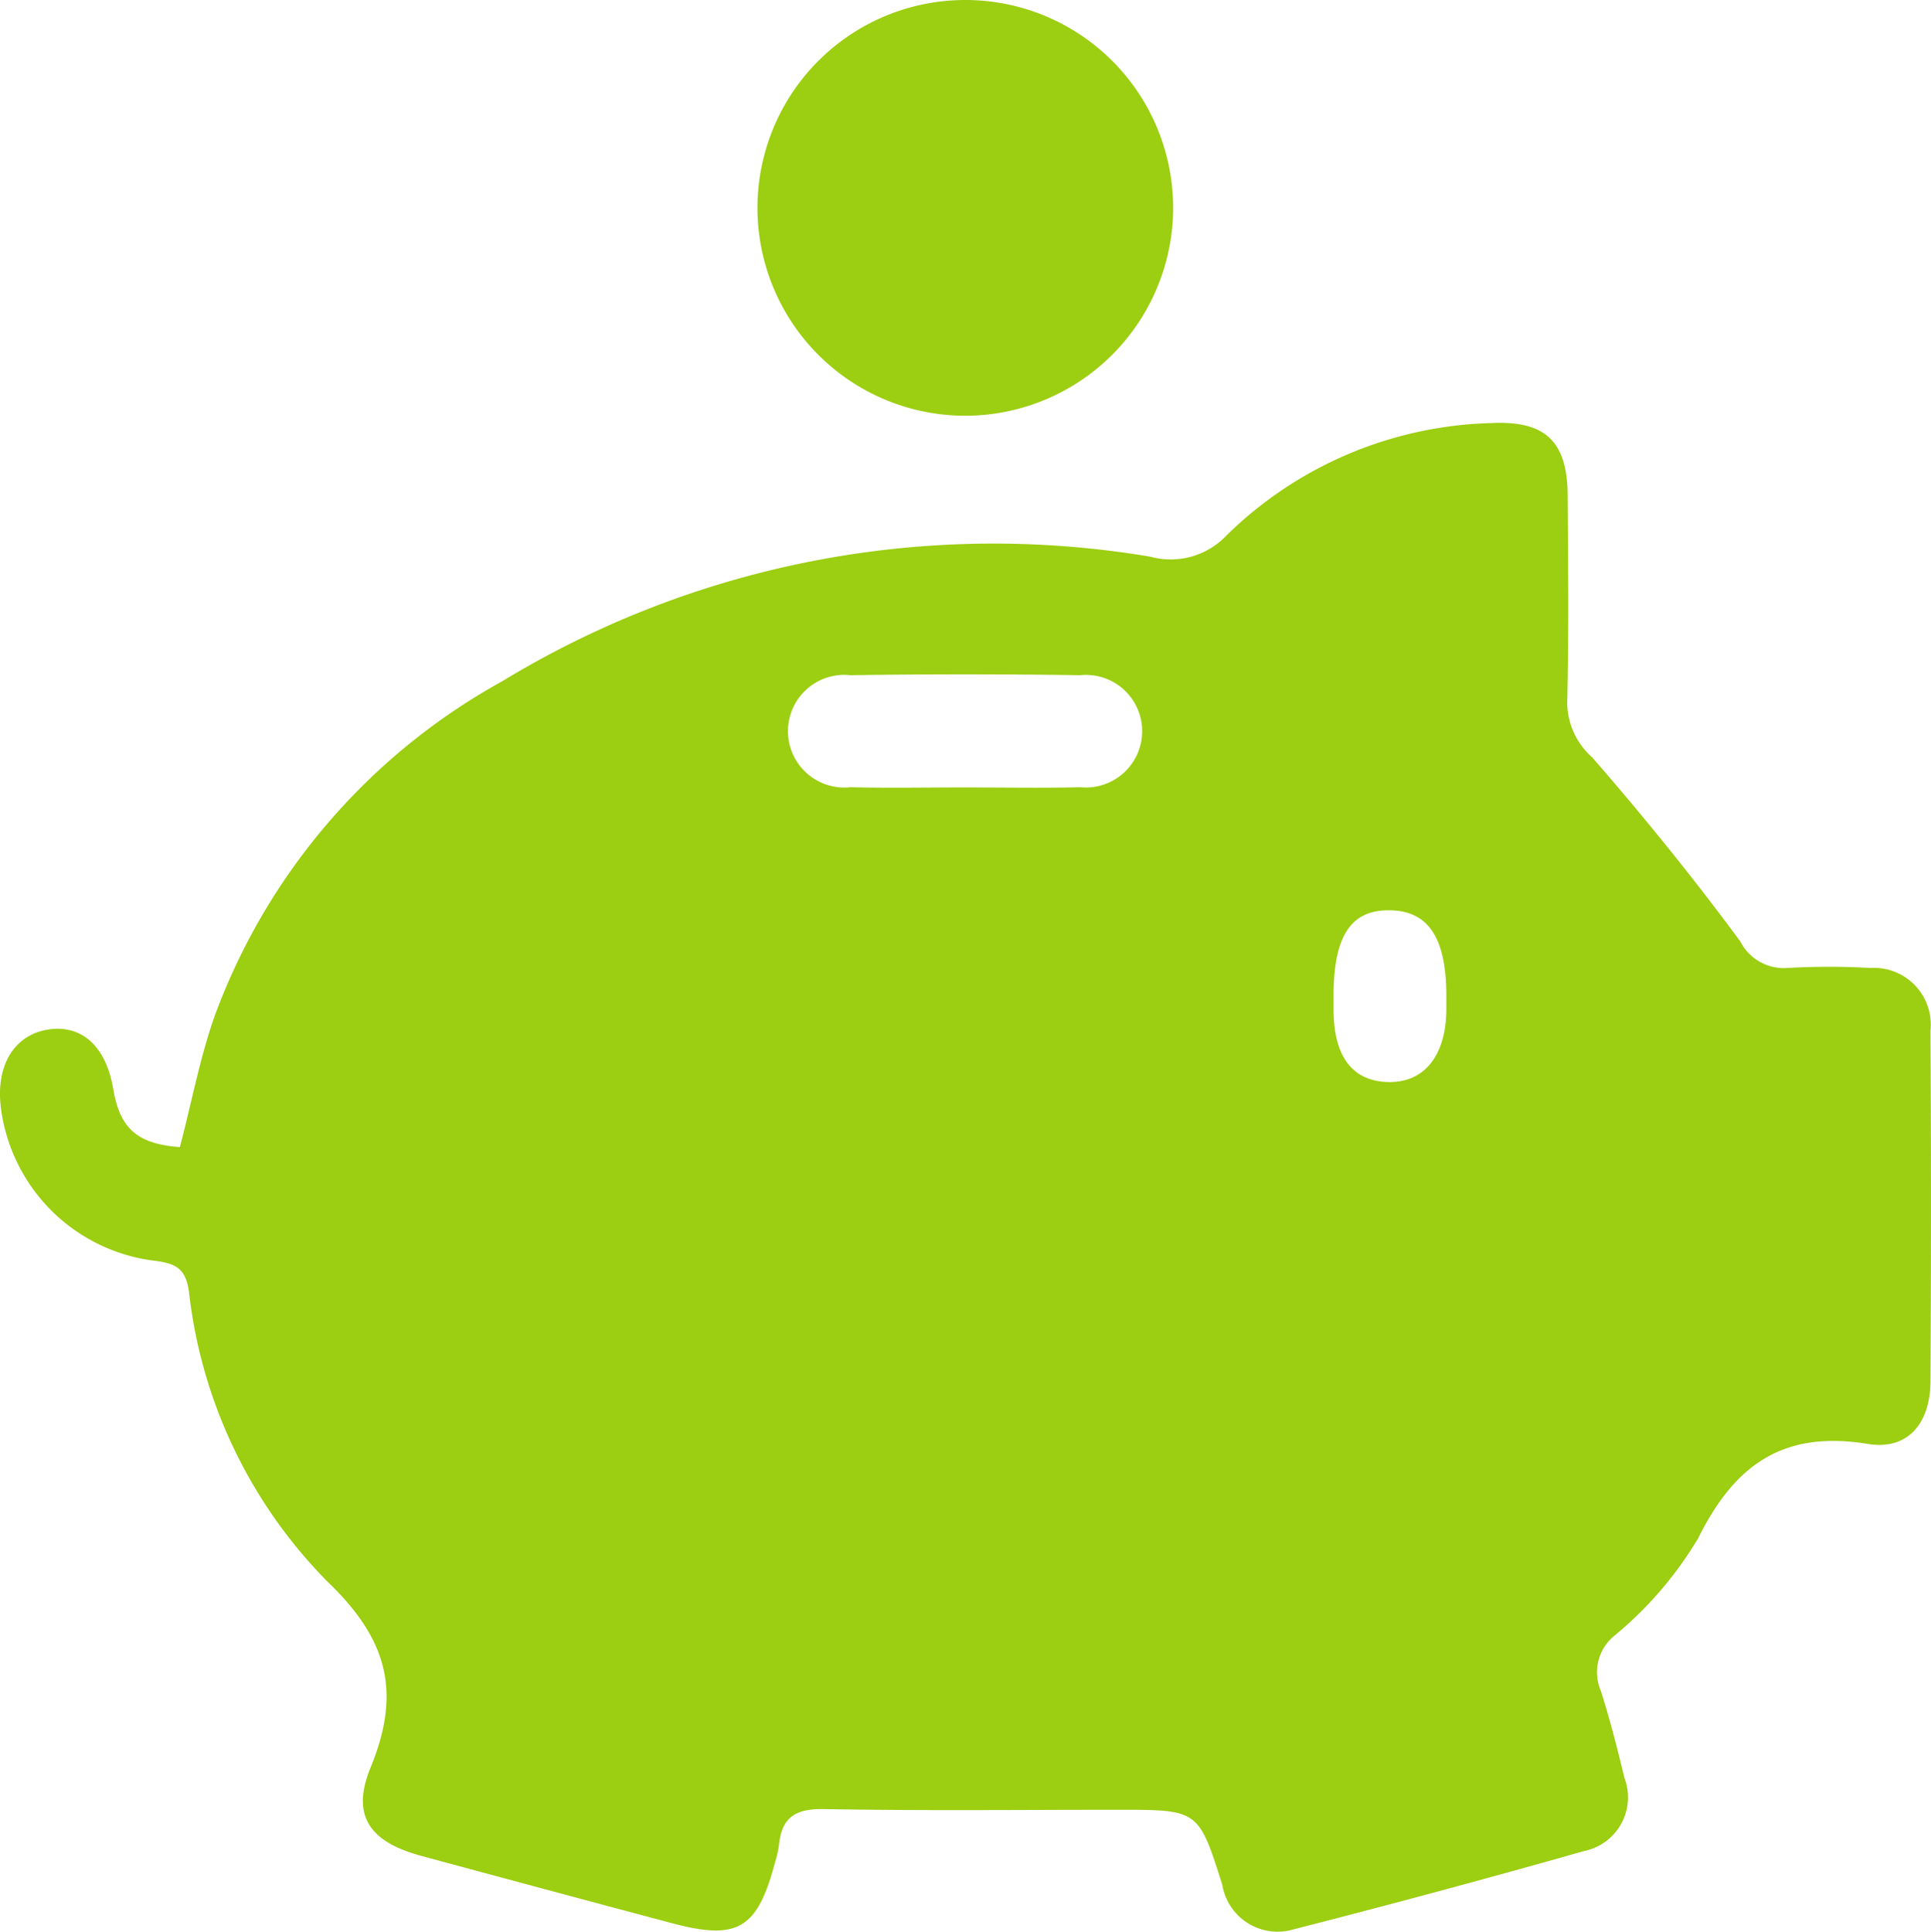 <svg id="Groupe_856" data-name="Groupe 856" xmlns="http://www.w3.org/2000/svg" xmlns:xlink="http://www.w3.org/1999/xlink" width="52.029" height="52.044" viewBox="0 0 52.029 52.044">
  <defs>
    <clipPath id="clip-path">
      <rect id="Rectangle_514" data-name="Rectangle 514" width="52.029" height="52.044" fill="none"/>
    </clipPath>
  </defs>
  <g id="Groupe_854" data-name="Groupe 854" clip-path="url(#clip-path)">
    <path id="Tracé_494" data-name="Tracé 494" d="M4.847,45.622c.324-1.237.546-2.439.952-3.575a17,17,0,0,1,7.727-8.972,25.48,25.48,0,0,1,17.466-3.36,2.072,2.072,0,0,0,2.059-.576,10.564,10.564,0,0,1,7.123-3.023c1.471-.075,2.058.5,2.066,1.955.011,1.863.031,3.727-.013,5.588a1.991,1.991,0,0,0,.675,1.464c1.392,1.6,2.731,3.251,3.988,4.957a1.317,1.317,0,0,0,1.273.716,19.468,19.468,0,0,1,2.234,0,1.531,1.531,0,0,1,1.618,1.691q.027,4.725,0,9.45c-.006,1.112-.6,1.86-1.685,1.682-2.286-.374-3.591.562-4.574,2.54a10.13,10.13,0,0,1-2.233,2.608,1.266,1.266,0,0,0-.391,1.5c.246.772.447,1.56.637,2.349a1.475,1.475,0,0,1-1.085,1.97q-3.9,1.107-7.832,2.111a1.509,1.509,0,0,1-1.918-1.2c-.64-2.022-.64-2.022-2.807-2.022-2.641,0-5.282.03-7.923-.019-.756-.014-1.14.212-1.214.959a3.116,3.116,0,0,1-.112.495C20.4,66.693,19.871,67,18.106,66.531q-3.38-.9-6.758-1.815c-1.378-.373-1.9-1.072-1.363-2.38.829-2.021.469-3.441-1.154-5A13.2,13.2,0,0,1,5.089,49.5c-.089-.62-.371-.744-.911-.814a4.757,4.757,0,0,1-4.152-4.11c-.155-1.173.38-2.021,1.343-2.131.876-.1,1.495.5,1.684,1.621.178,1.056.651,1.474,1.794,1.556m21.111-9.69c1.048,0,2.1.021,3.144-.006a1.517,1.517,0,1,0,0-3.018q-3.093-.045-6.188,0a1.518,1.518,0,1,0,0,3.018c1.014.026,2.029.006,3.043.006m9.975,5.631c0,.135,0,.269,0,.4.014,1.227.514,1.879,1.459,1.906.97.027,1.557-.685,1.58-1.917,0-.135,0-.27,0-.4,0-1.549-.472-2.28-1.491-2.309-1.076-.031-1.549.678-1.549,2.321" transform="translate(0 -14.718)" fill="#9cce11"/>
    <path id="Tracé_495" data-name="Tracé 495" d="M52.379,11.2a5.6,5.6,0,1,1,5.573-5.551A5.607,5.607,0,0,1,52.379,11.2" transform="translate(-26.343 0)" fill="#9cce11"/>
  </g>
</svg>

